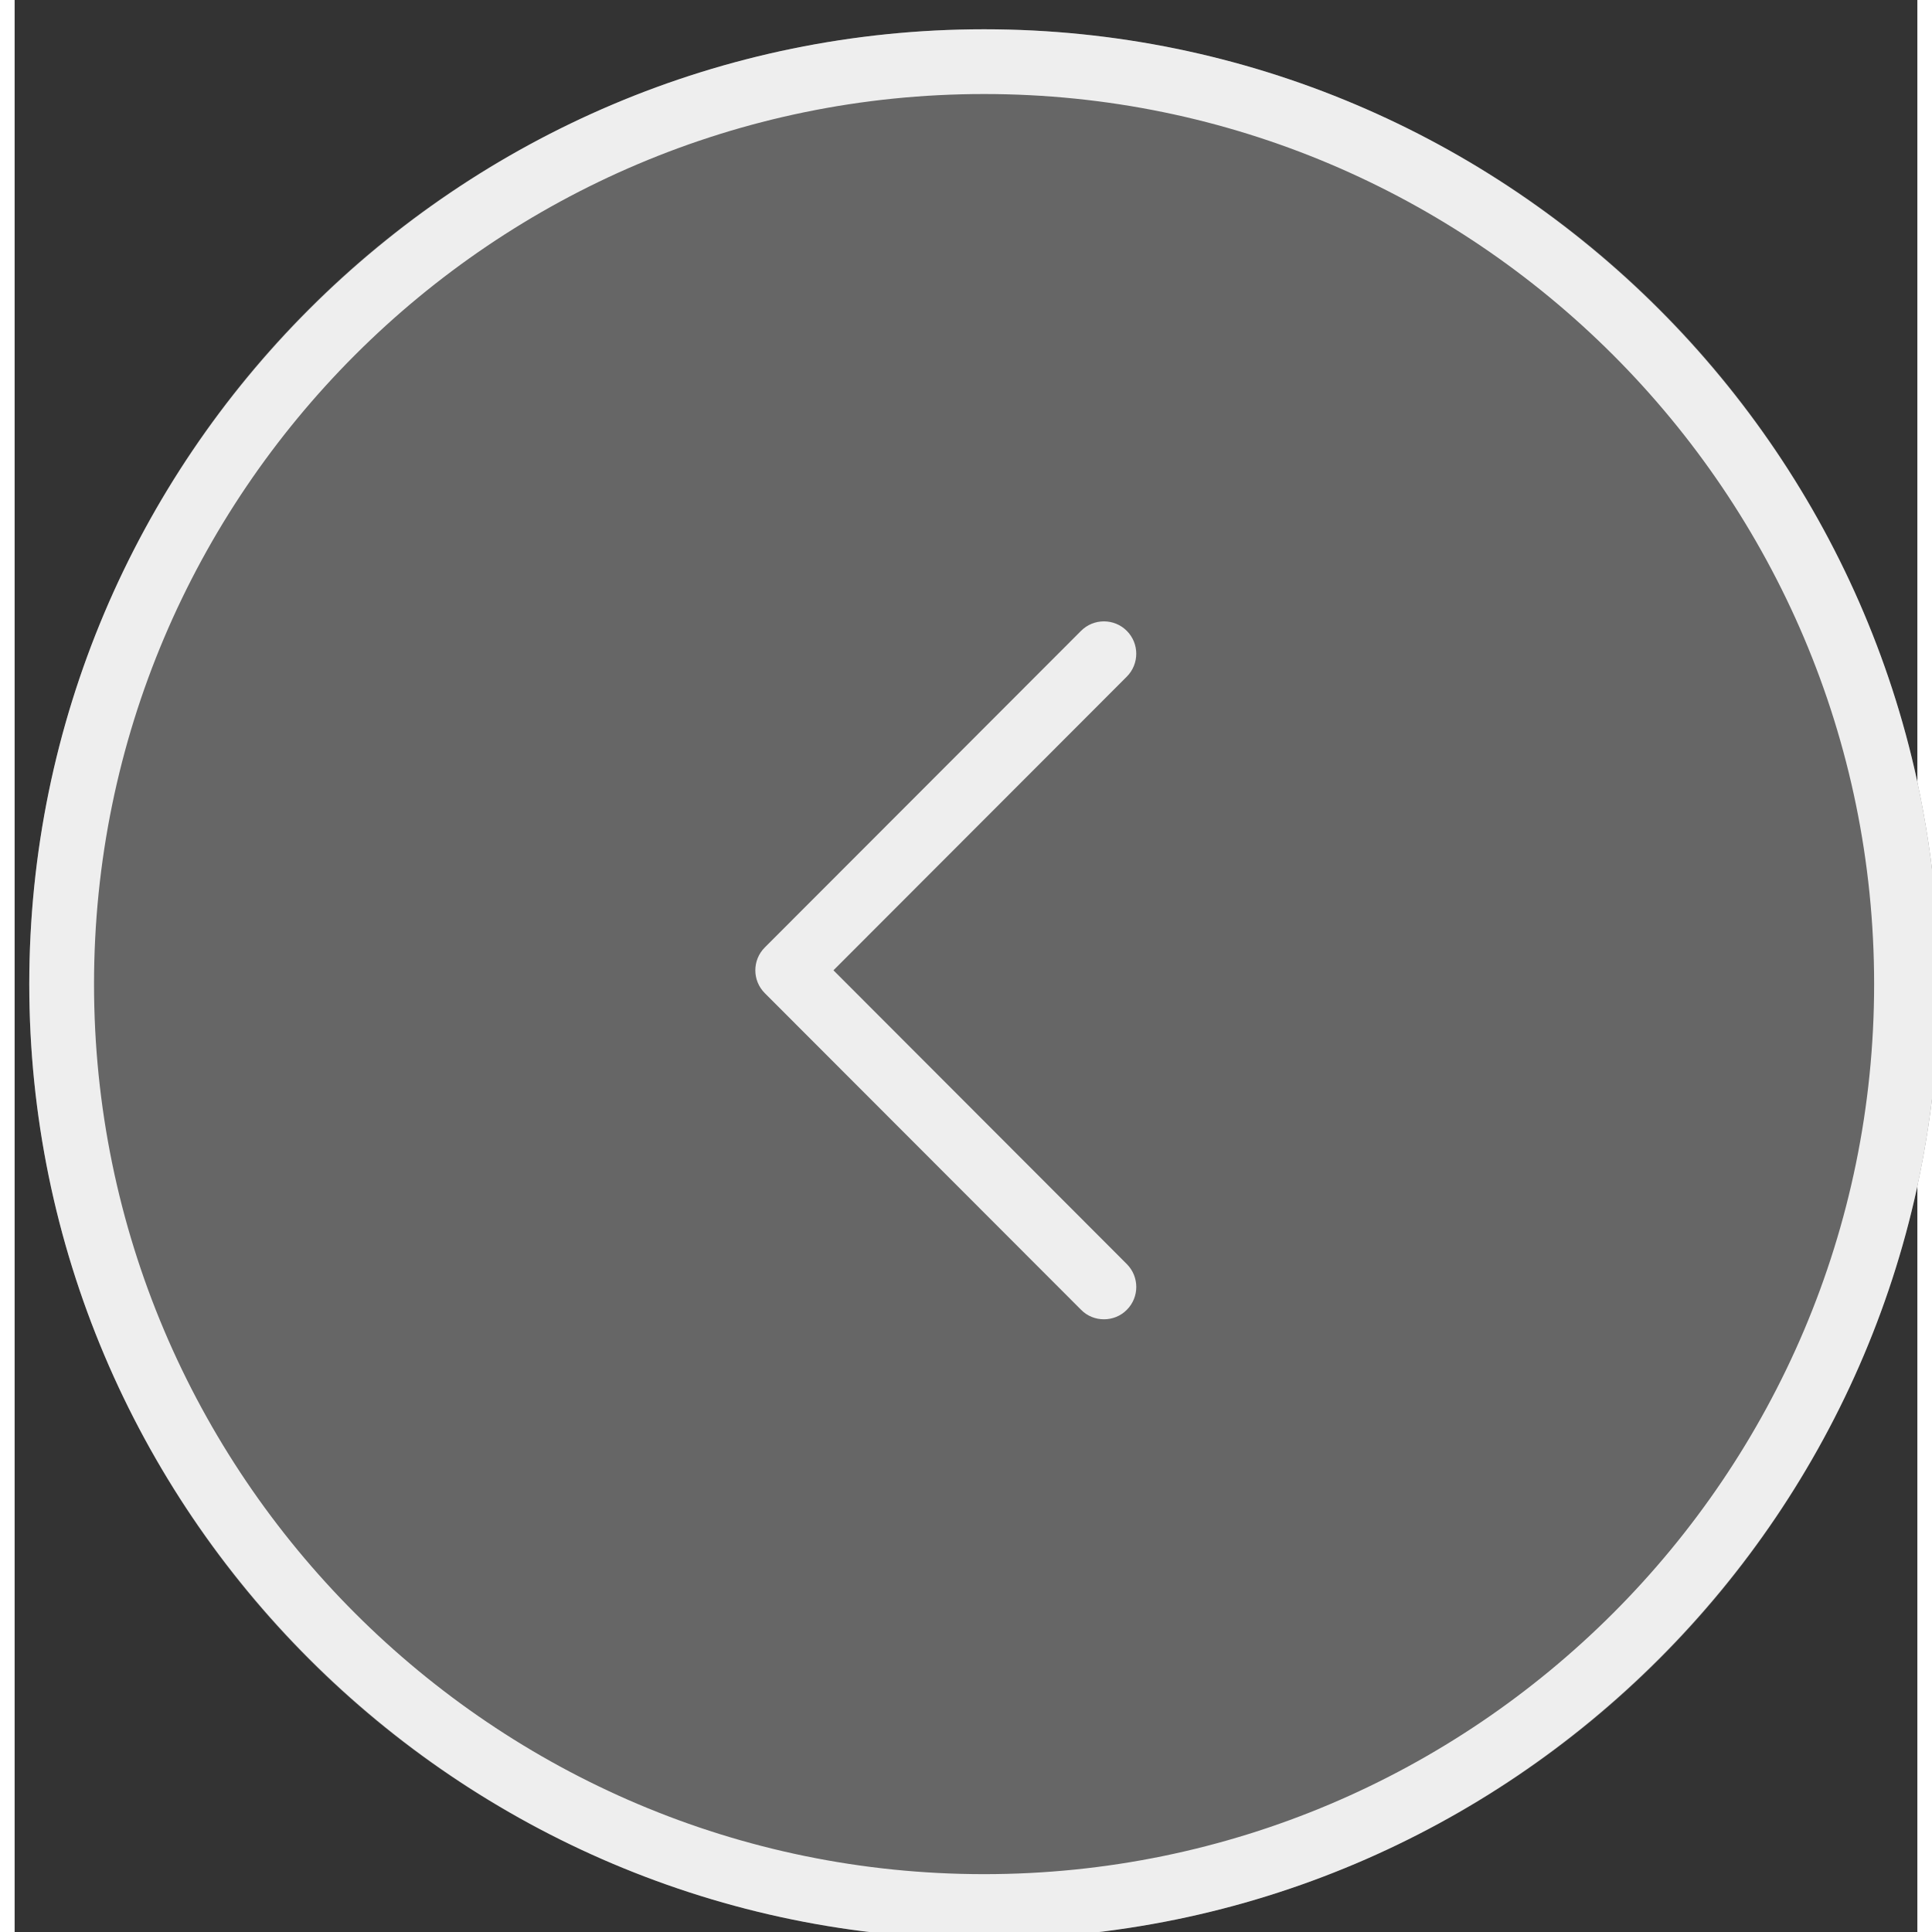 <svg version="1.1" xmlns="http://www.w3.org/2000/svg" xmlns:xlink="http://www.w3.org/1999/xlink" x="0px" y="0px" width="65px" height="65px" viewBox="-11 -11.5 65 66">
  <rect x="-11" y="-11.5" width="65" height="66" fill="#333333" stroke="none"/>
  <ellipse
    style="fill:#666;stroke:none;stroke-width:0.508;stroke-miterlimit:1;paint-order:stroke markers fill"
    id="path860"
    ry="32.618"
    rx="32.618"
    cy="22.118"
    cx="22.118" />
  <g>
    <g>
      <path fill="#eee" d="M-10.5,22.118C-10.5,4.132,4.133-10.5,22.118-10.5S54.736,4.132,54.736,22.118
  c0,17.985-14.633,32.618-32.618,32.618S-10.5,40.103-10.5,22.118z M-8.288,22.118c0,16.766,13.639,30.406,30.406,30.406 c16.765,0,30.405-13.641,30.405-30.406c0-16.766-13.641-30.406-30.405-30.406C5.35-8.288-8.288,5.352-8.288,22.118z"/>
      <path fill="#eee" d="M25.43,33.243L14.628,22.429c-0.433-0.432-0.433-1.132,0-1.564L25.43,10.051c0.432-0.432,1.132-0.432,1.563,0	c0.431,0.431,0.431,1.132,0,1.564L16.972,21.647l10.021,10.035c0.432,0.433,0.432,1.134,0,1.564	c-0.215,0.218-0.498,0.323-0.78,0.323C25.929,33.569,25.646,33.464,25.43,33.243z"/>
    </g>
  </g>
</svg>
